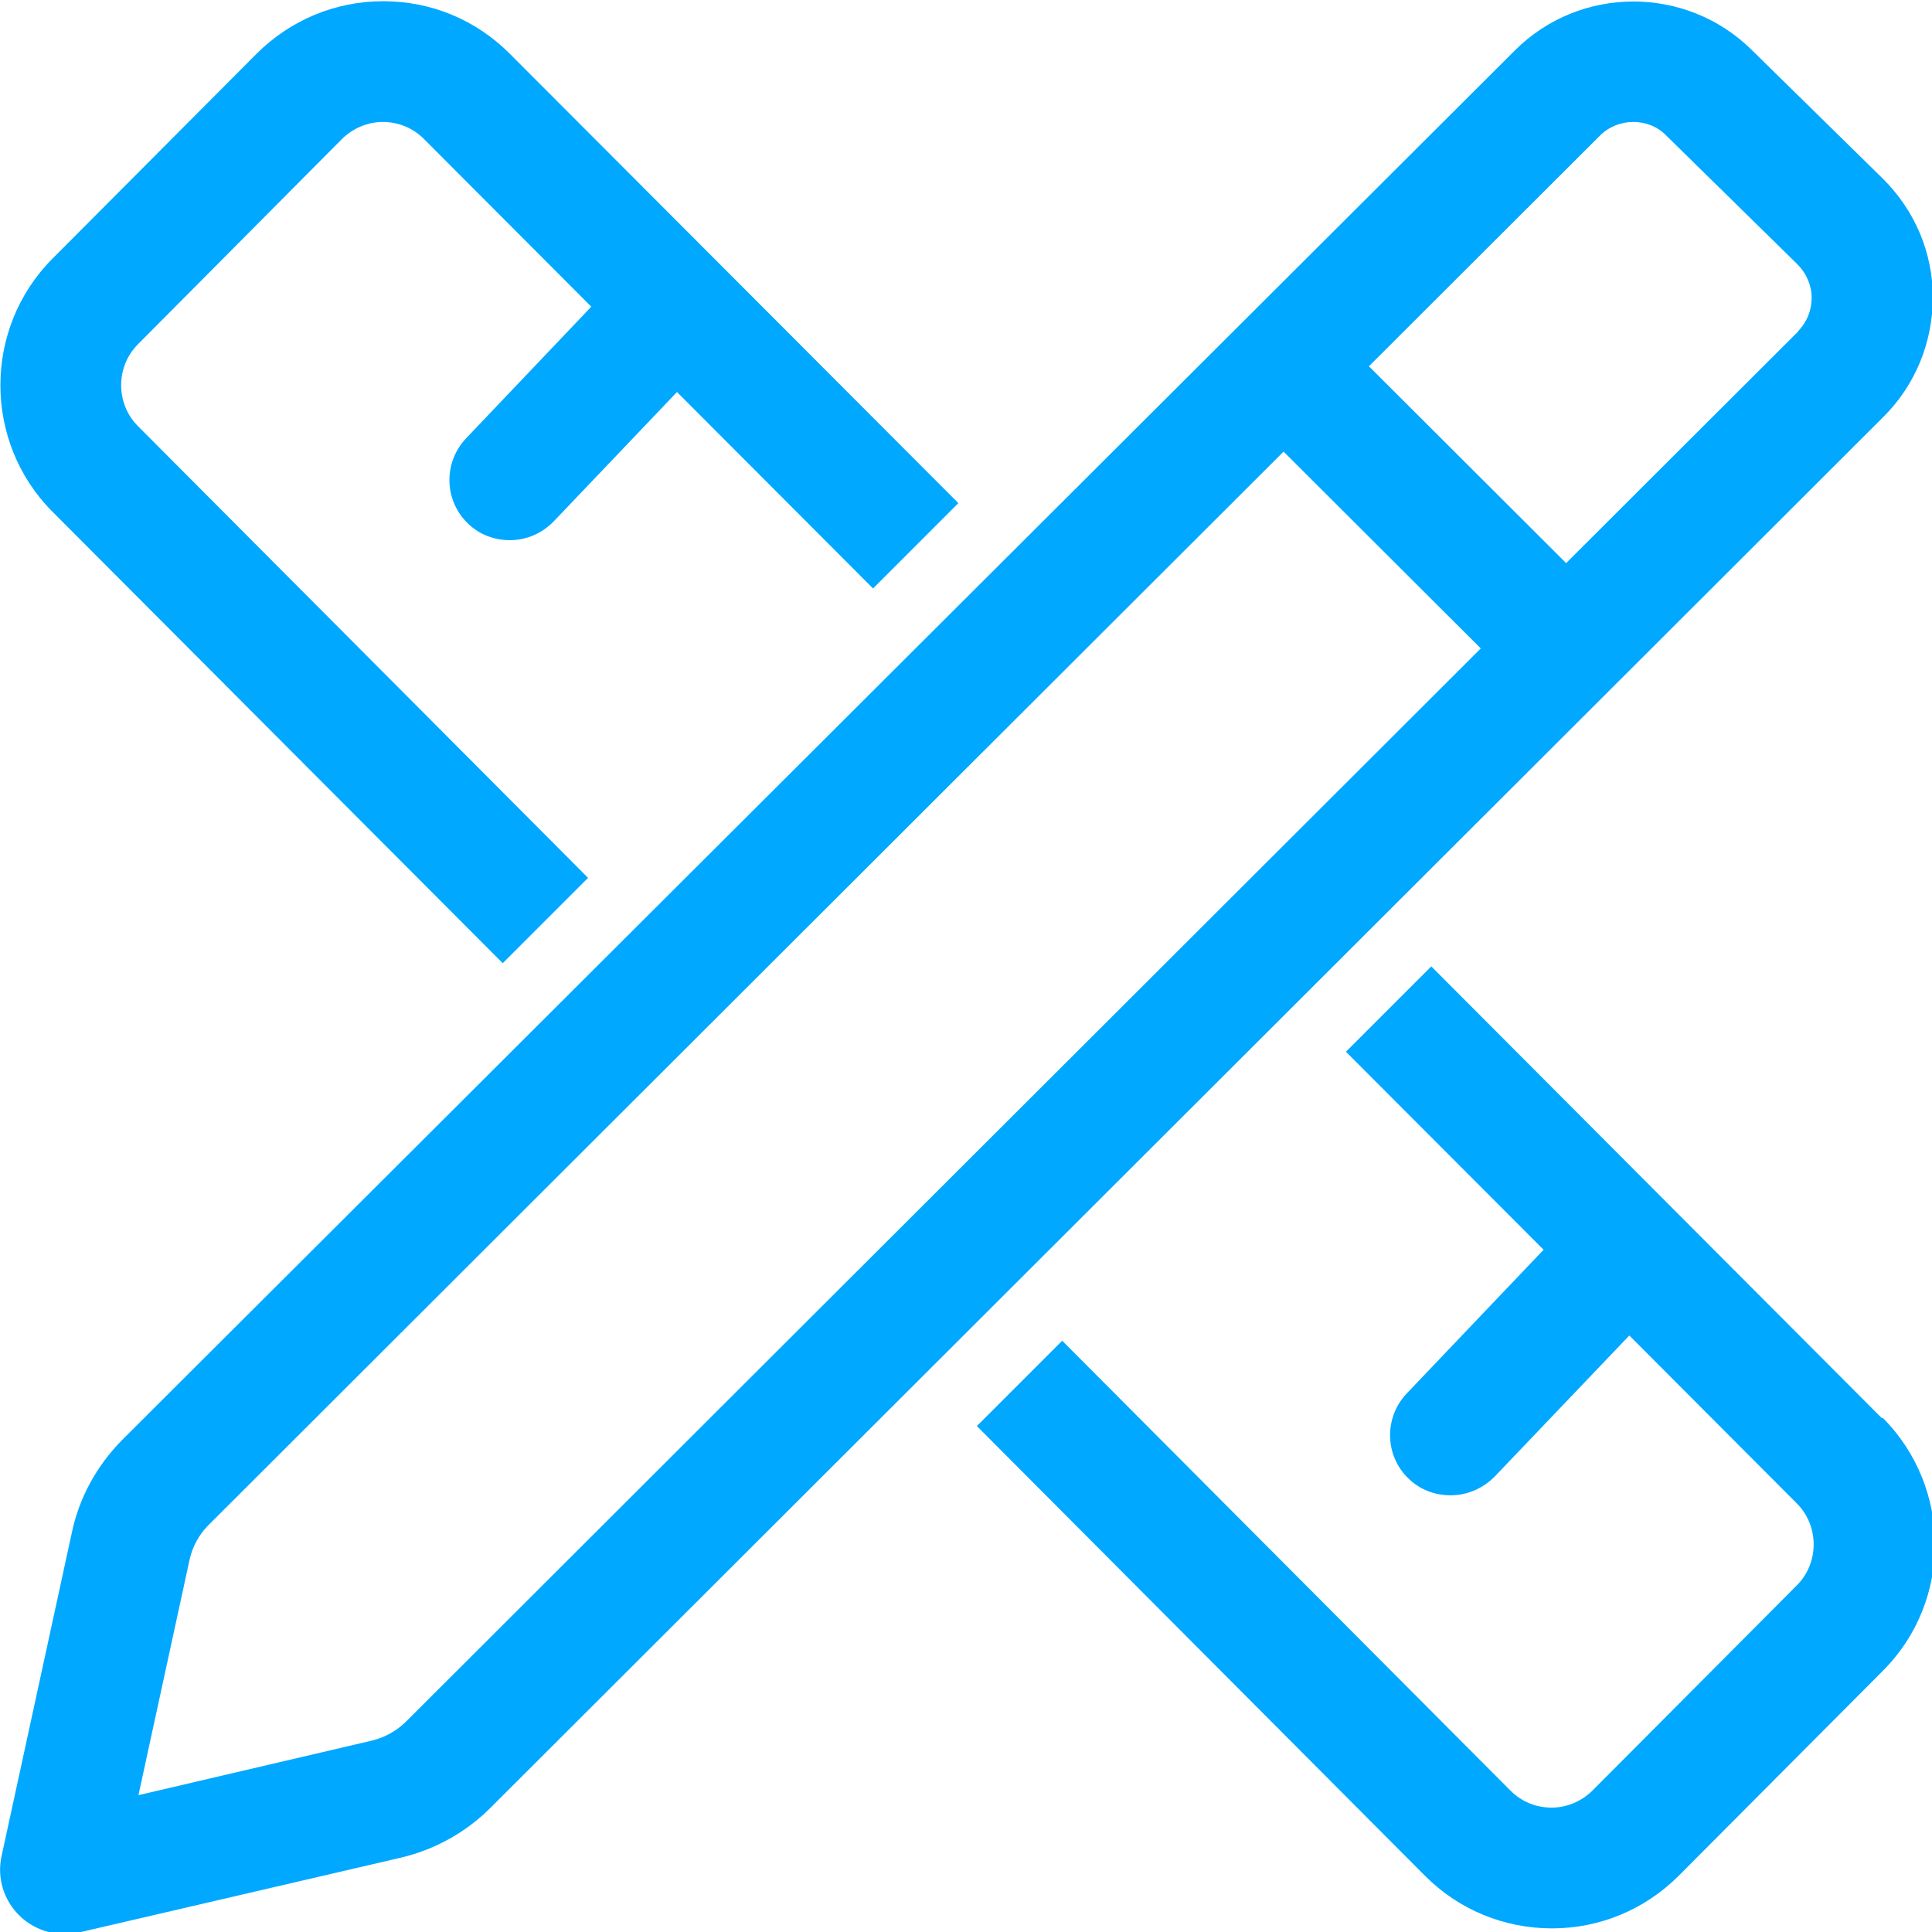<?xml version="1.0" encoding="UTF-8"?>
<svg xmlns="http://www.w3.org/2000/svg" id="Ebene_8" data-name="Ebene 8" width="48" height="48" viewBox="0 0 48 48">
  <path d="M48.02,7.39c0-1.12-.45-2.17-1.25-2.96l-3.26-3.2c-1.63-1.6-4.27-1.59-5.88,.03L3.03,35.78c-.63,.64-1.07,1.44-1.25,2.32L.04,46.11c-.12,.54,.05,1.09,.43,1.47,.3,.3,.71,.47,1.13,.47,.12,0,.24-.01,.37-.04l7.96-1.85c.87-.2,1.66-.64,2.28-1.27L46.8,10.35c.79-.79,1.22-1.85,1.22-2.97ZM10.09,42.77c-.23,.23-.52,.39-.83,.47l-5.82,1.36,1.27-5.85c.07-.32,.23-.61,.45-.84L31.89,11.22l4.9,4.89L10.09,42.77ZM44.68,8.23l-5.77,5.76-4.9-4.89,5.74-5.73c.23-.23,.53-.34,.83-.34s.6,.11,.82,.34l3.26,3.2c.22,.22,.35,.52,.35,.83,0,.31-.12,.61-.34,.83Z" fill="#00a8ff"></path>
  <path d="M12.49,23.93l2.12-2.12L3.43,10.59c-.56-.56-.56-1.48,0-2.04L8.49,3.46c.27-.27,.64-.43,1.02-.43h0c.39,0,.75,.15,1.02,.42l4.16,4.17-3.11,3.27c-.57,.6-.55,1.55,.05,2.12,.29,.28,.66,.41,1.04,.41,.4,0,.79-.16,1.09-.47l3.06-3.21,4.87,4.88,2.12-2.12L12.66,1.33C11.82,.49,10.71,.03,9.52,.03h0c-1.19,0-2.31,.47-3.15,1.31L1.3,6.43c-1.72,1.73-1.72,4.55,0,6.28l11.19,11.22Z" fill="#00a8ff"></path>
  <path d="M46.75,35.23l-11.19-11.22-2.12,2.12,4.91,4.92-3.4,3.57c-.57,.6-.55,1.55,.05,2.12,.29,.28,.66,.41,1.04,.41,.4,0,.79-.16,1.09-.46l3.35-3.51,4.16,4.17c.56,.56,.56,1.48,0,2.04l-5.07,5.09c-.27,.27-.64,.43-1.02,.43h0c-.39,0-.75-.15-1.02-.42l-11.14-11.18-2.12,2.12,11.14,11.18c.84,.84,1.96,1.3,3.15,1.3h0c1.19,0,2.31-.47,3.15-1.31l5.07-5.09c1.73-1.73,1.72-4.55,0-6.28Z" fill="#00a8ff"></path>
</svg>
